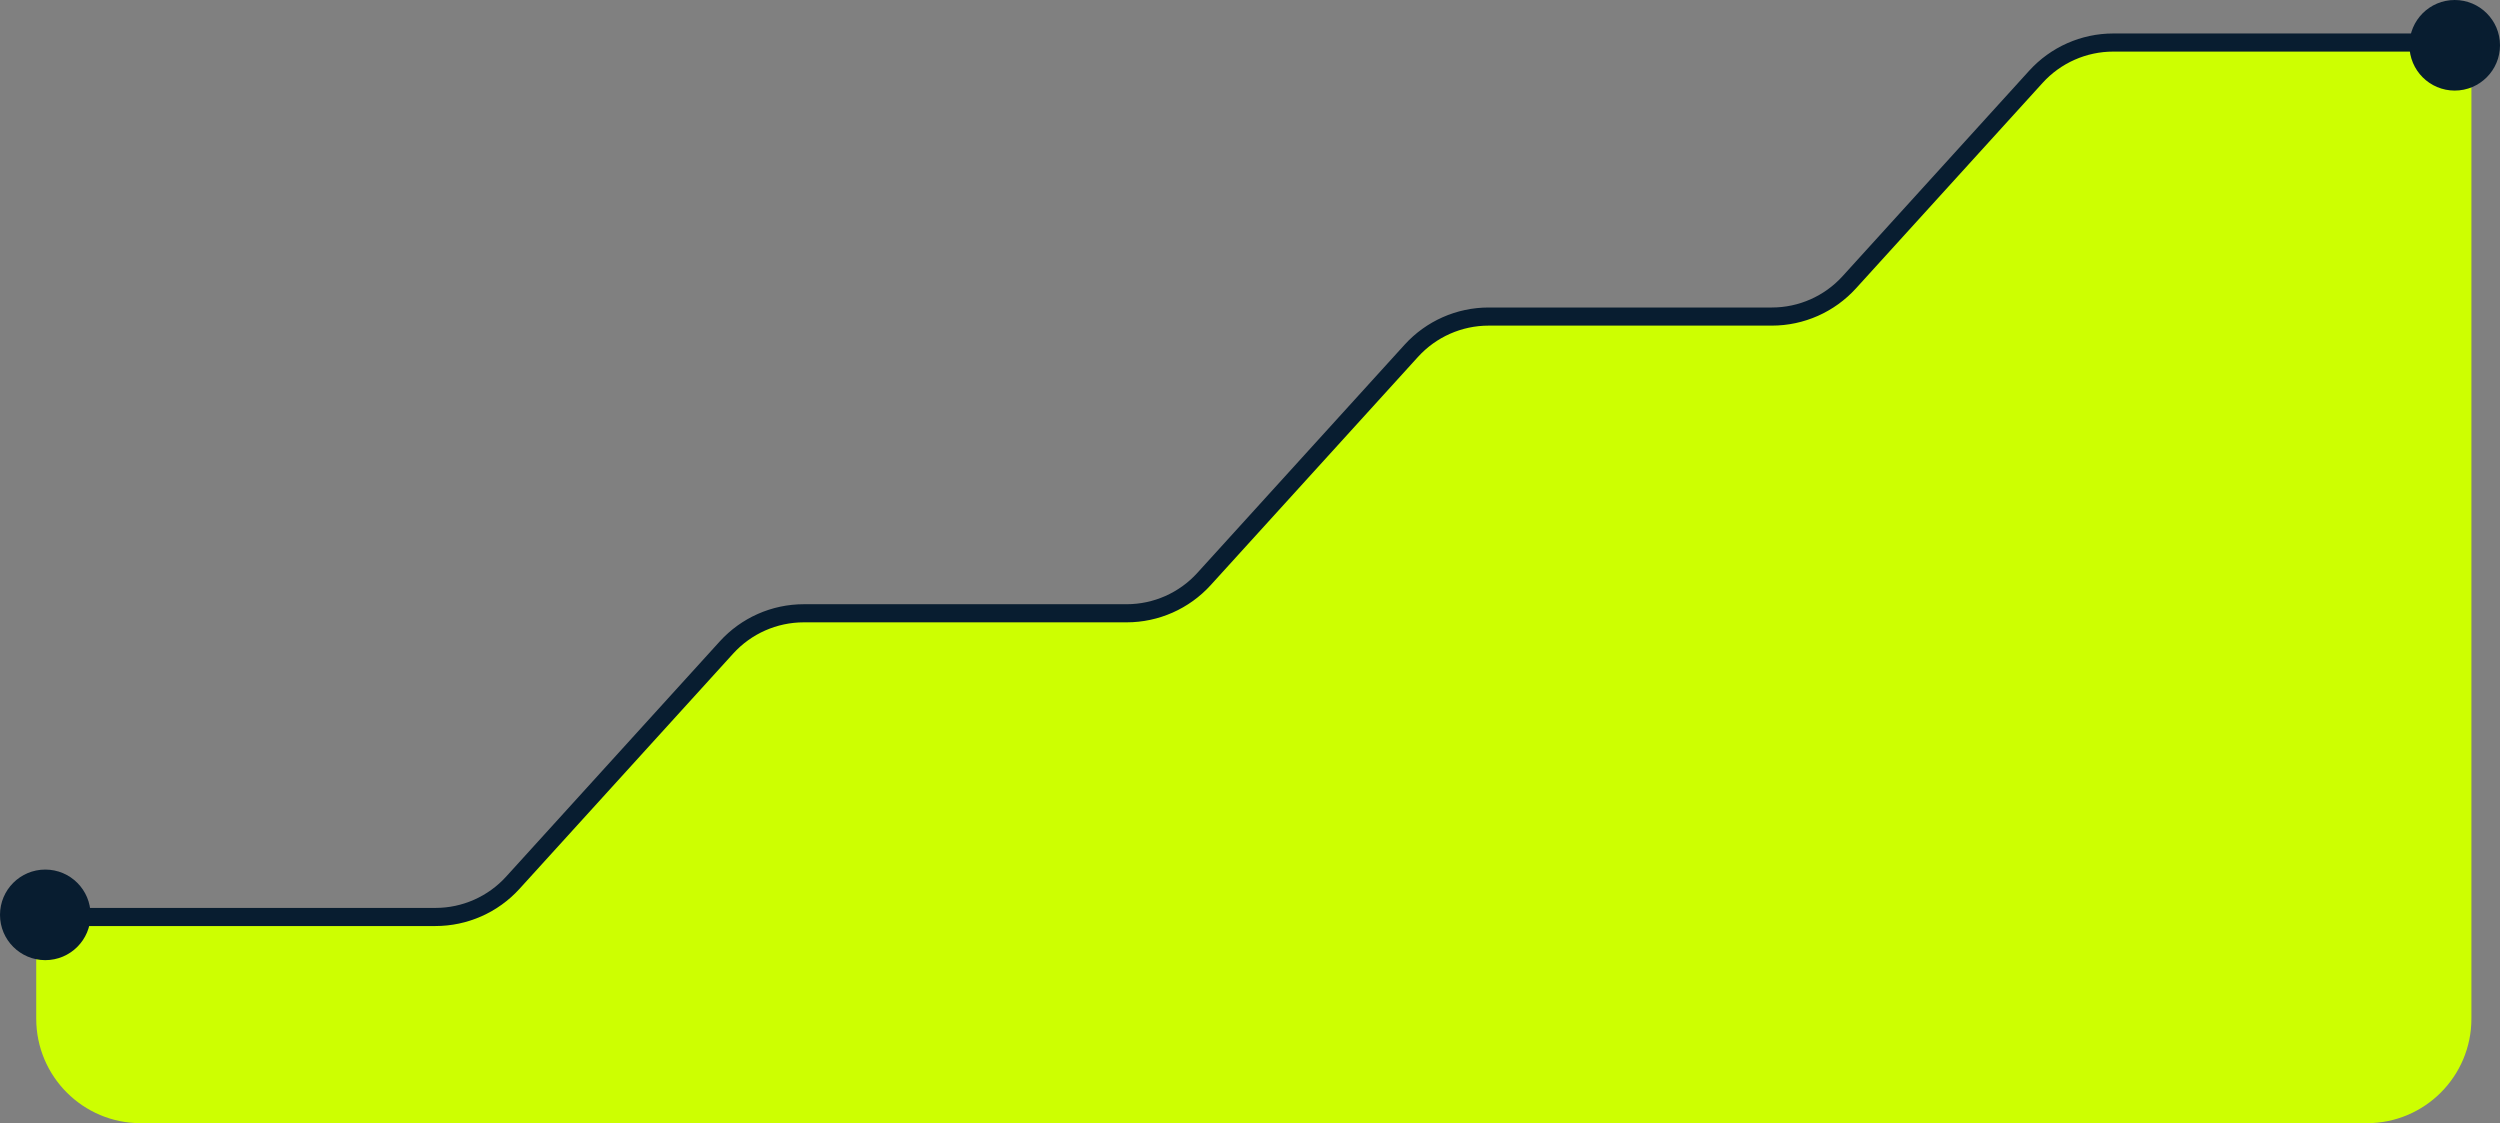 <svg width="138" height="62" viewBox="0 0 138 62" fill="none" xmlns="http://www.w3.org/2000/svg">
<rect x="0" y="0" width="138" height="62" fill="#808080" stroke="none"/>
<path d="M24.193 50.57H2V56.231C2 59.417 4.583 62 7.769 62H130.653C133.839 62 136.422 59.417 136.422 56.231V2.348H117.033C115.411 2.348 113.863 3.031 112.77 4.23L102.426 15.577C101.333 16.776 99.785 17.459 98.162 17.459H82.461C80.839 17.459 79.291 18.142 78.198 19.342L66.713 31.939C65.62 33.139 64.073 33.822 62.45 33.822H44.555C42.933 33.822 41.385 34.505 40.292 35.705L28.456 48.687C27.363 49.886 25.815 50.57 24.193 50.57Z" fill="url(#paint0_linear_2126_535)"/>
<path d="M2.875 50.617H24.037C25.663 50.617 27.214 49.931 28.307 48.727L40.1 35.743C41.193 34.539 42.744 33.853 44.37 33.853H62.191C63.817 33.853 65.368 33.166 66.461 31.962L77.904 19.364C78.998 18.16 80.548 17.474 82.175 17.474H97.807C99.434 17.474 100.984 16.788 102.078 15.584L112.383 4.238C113.476 3.034 115.027 2.348 116.654 2.348H135.977" stroke="#081D30"/>
<ellipse cx="3.137" cy="50.52" rx="1.137" ry="1.25" fill="#081D30"/>
<ellipse cx="135.891" cy="2.25" rx="1.137" ry="1.25" fill="#081D30"/>
<circle cx="2.5" cy="50.5" r="2.5" fill="#081D30"/>
<circle cx="135.5" cy="2.5" r="2.5" fill="#081D30"/>
<defs>
<linearGradient id="paint0_linear_2126_535" x1="69.736" y1="-36.346" x2="69.736" y2="111.497" gradientUnits="userSpaceOnUse">
<stop offset="0.129" stop-color="#CDFF01"/>
<stop offset="0.758" stop-color="#CDFF01"/>
</linearGradient>
</defs>
</svg>
